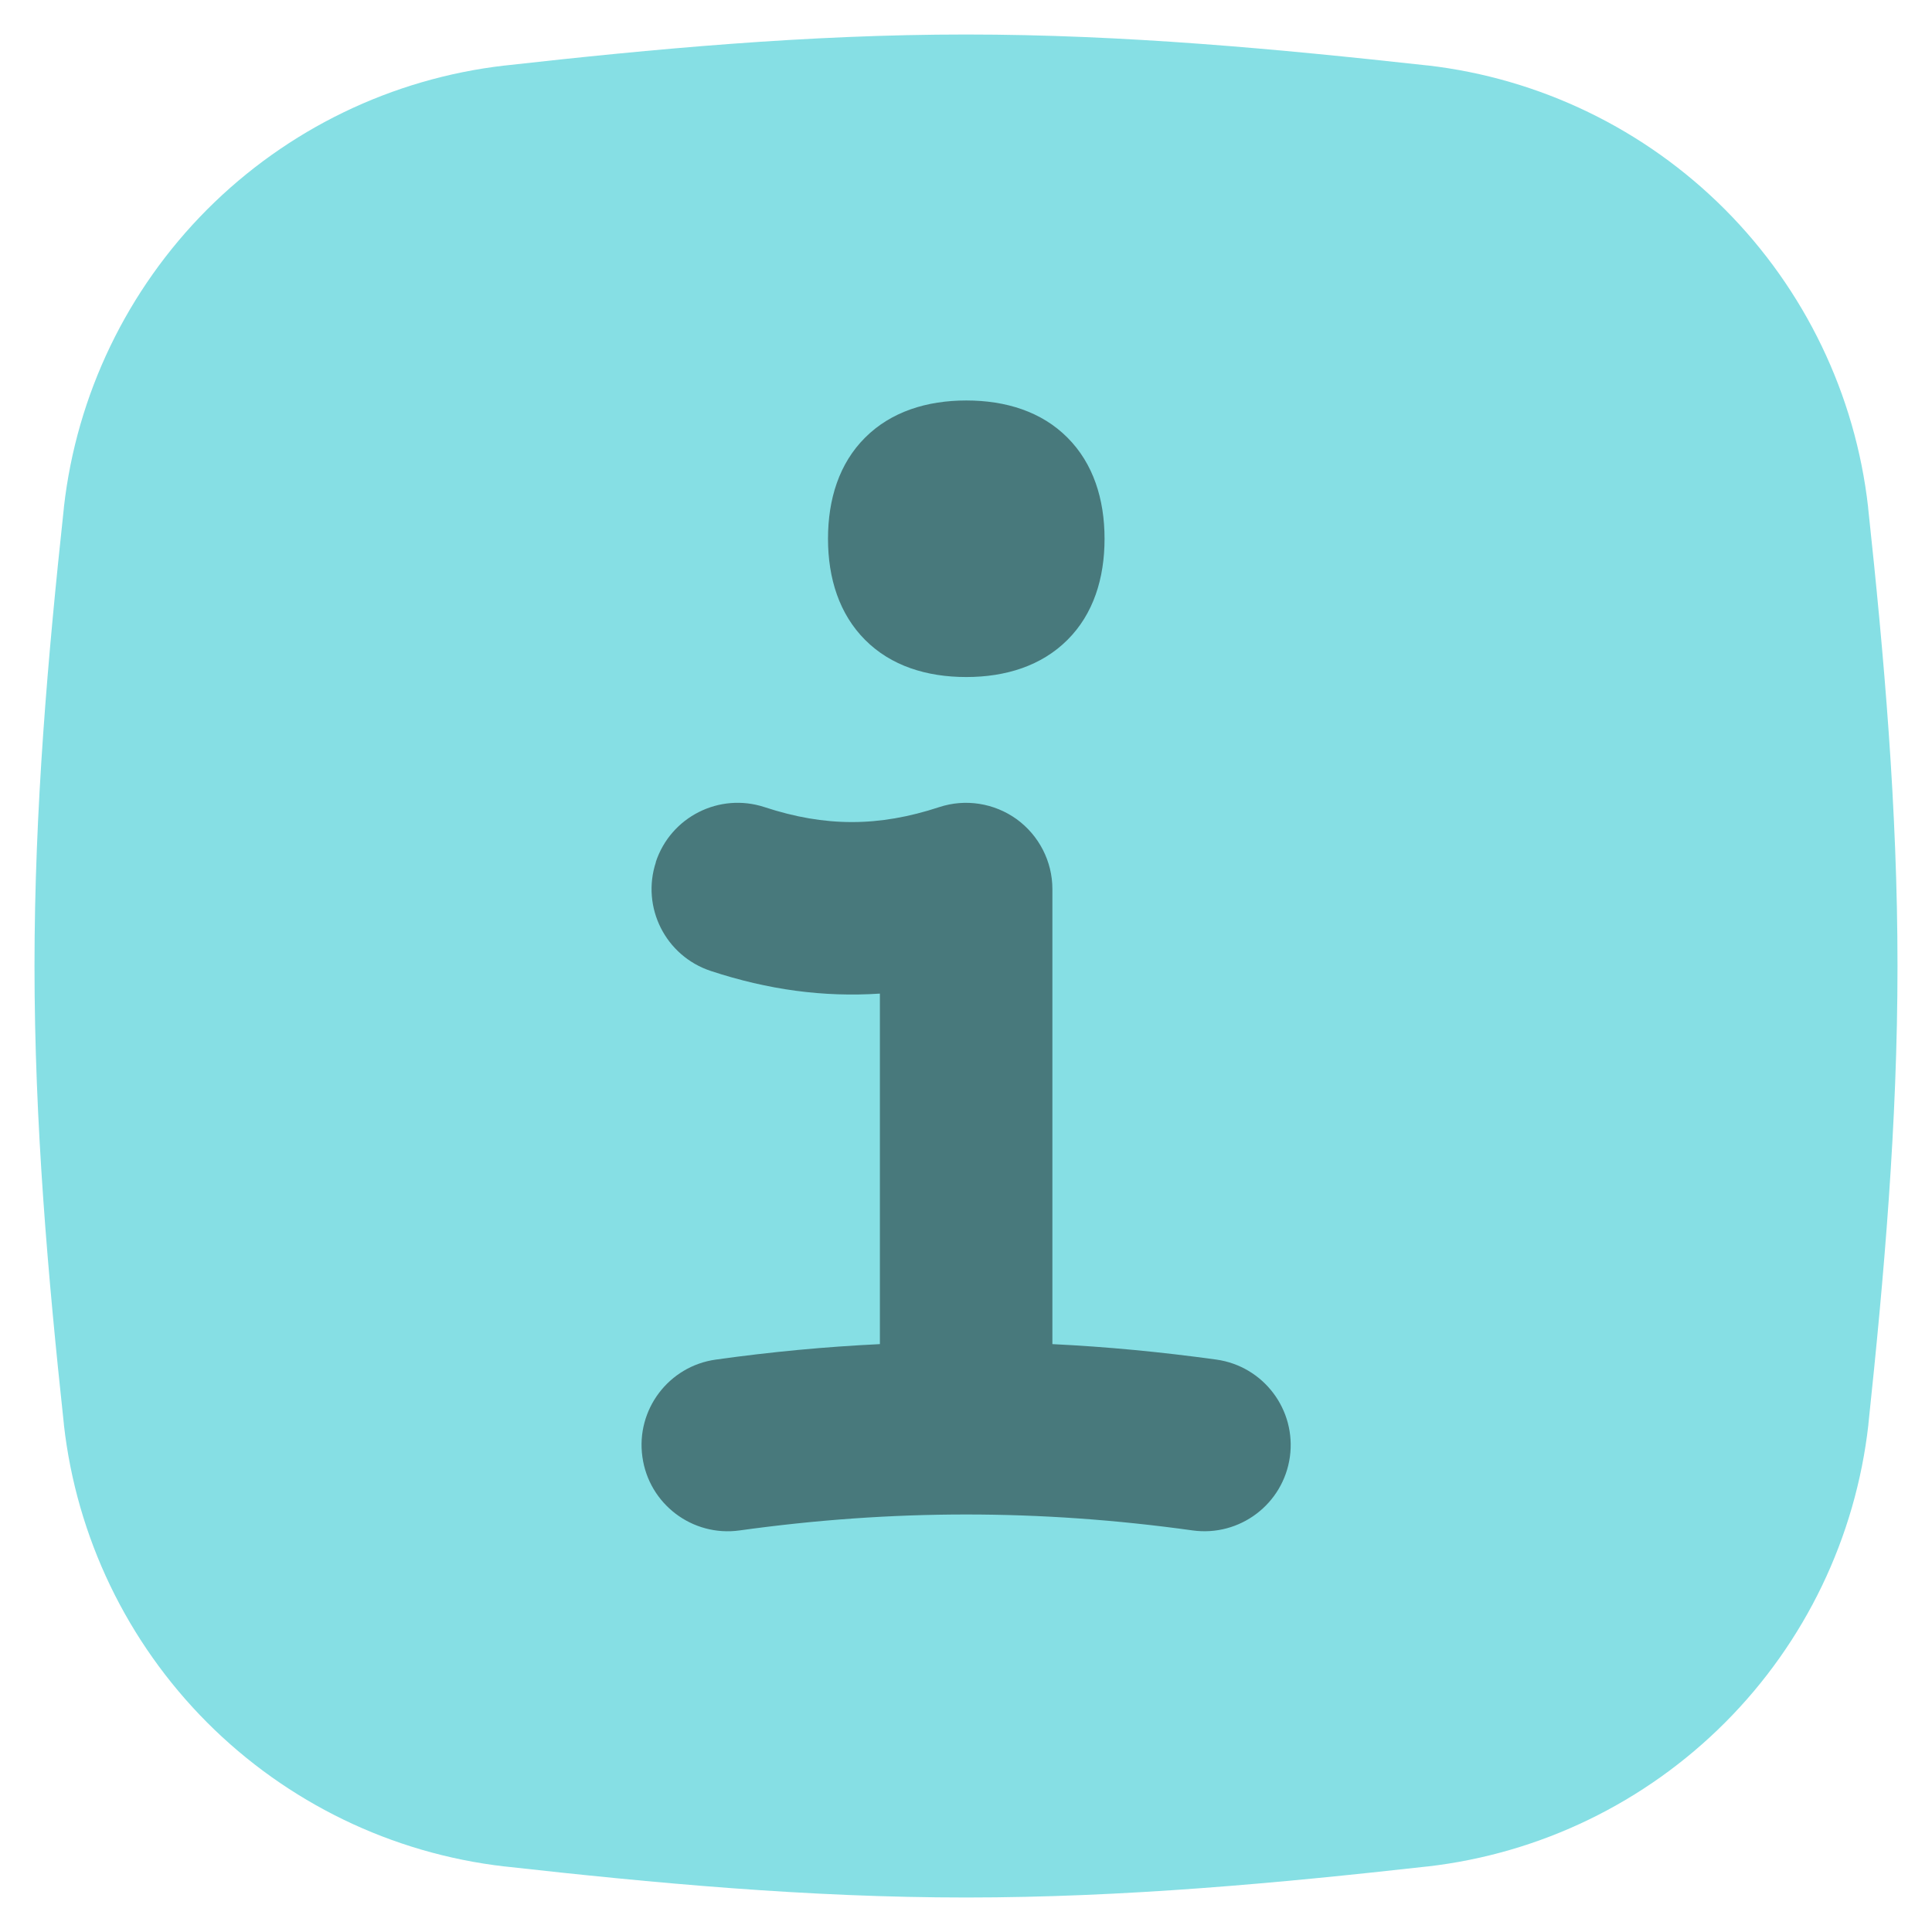 <svg xmlns="http://www.w3.org/2000/svg" fill="none" viewBox="0 0 14 14" id="Information-Square--Streamline-Flex.svg"><desc>Information Square Streamline Icon: https://streamlinehq.com</desc><g id="Frame 8171" clip-path="url(#clip0_4217_18340)"><path id="Union" fill="#86dfe4" fill-rule="evenodd" d="M7 0.25c-1.149 0 -2.269 0.105 -3.343 0.225L3.656 0.475c-0.816 0.094 -1.575 0.462 -2.155 1.043C0.921 2.1 0.555 2.86 0.463 3.676l-0 0 -0 0.003C0.348 4.746 0.25 5.859 0.25 7c0 1.141 0.098 2.253 0.213 3.321l-0 0 0 0.003c0.092 0.816 0.458 1.576 1.038 2.158 0.58 0.581 1.339 0.949 2.155 1.043l0.002 0c1.075 0.12 2.194 0.225 3.343 0.225 1.149 0 2.269 -0.105 3.343 -0.225l0.002 -0c0.816 -0.094 1.575 -0.462 2.155 -1.043 0.58 -0.581 0.946 -1.342 1.038 -2.158l0 -0.003C13.652 9.253 13.75 8.14 13.75 7c0 -1.14 -0.098 -2.253 -0.213 -3.322l-0 -0.003c-0.092 -0.816 -0.458 -1.576 -1.038 -2.158 -0.58 -0.581 -1.339 -0.949 -2.155 -1.043l-0.003 -0C9.268 0.356 8.149 0.25 7 0.25Z" clip-rule="evenodd" stroke-width="1"></path><path id="Union_2" fill="#48797c" fill-rule="evenodd" d="M6.269 3.171c0.187 -0.187 0.446 -0.269 0.733 -0.269s0.546 0.081 0.733 0.269c0.187 0.187 0.269 0.446 0.269 0.733s-0.081 0.546 -0.269 0.733c-0.187 0.187 -0.446 0.269 -0.733 0.269s-0.546 -0.081 -0.733 -0.269c-0.187 -0.187 -0.269 -0.446 -0.269 -0.733s0.081 -0.546 0.269 -0.733ZM4.752 6.247c0.108 -0.328 0.461 -0.506 0.789 -0.398 0.438 0.144 0.826 0.144 1.264 0 0.19 -0.063 0.399 -0.03 0.562 0.087 0.162 0.118 0.259 0.306 0.259 0.506v3.298c0.394 0.019 0.789 0.057 1.188 0.112 0.342 0.048 0.58 0.363 0.533 0.705 -0.048 0.342 -0.363 0.58 -0.705 0.533 -1.106 -0.154 -2.175 -0.154 -3.282 0 -0.342 0.048 -0.658 -0.191 -0.705 -0.533 -0.048 -0.342 0.191 -0.658 0.533 -0.705 0.399 -0.056 0.794 -0.093 1.188 -0.112V7.2c-0.406 0.027 -0.81 -0.027 -1.225 -0.164 -0.328 -0.108 -0.506 -0.461 -0.398 -0.789Z" clip-rule="evenodd" stroke-width="1"></path></g><defs><clipPath id="clip0_4217_18340"><path fill="#fff" d="M0 0h14v14H0z" stroke-width="1"></path></clipPath></defs></svg>